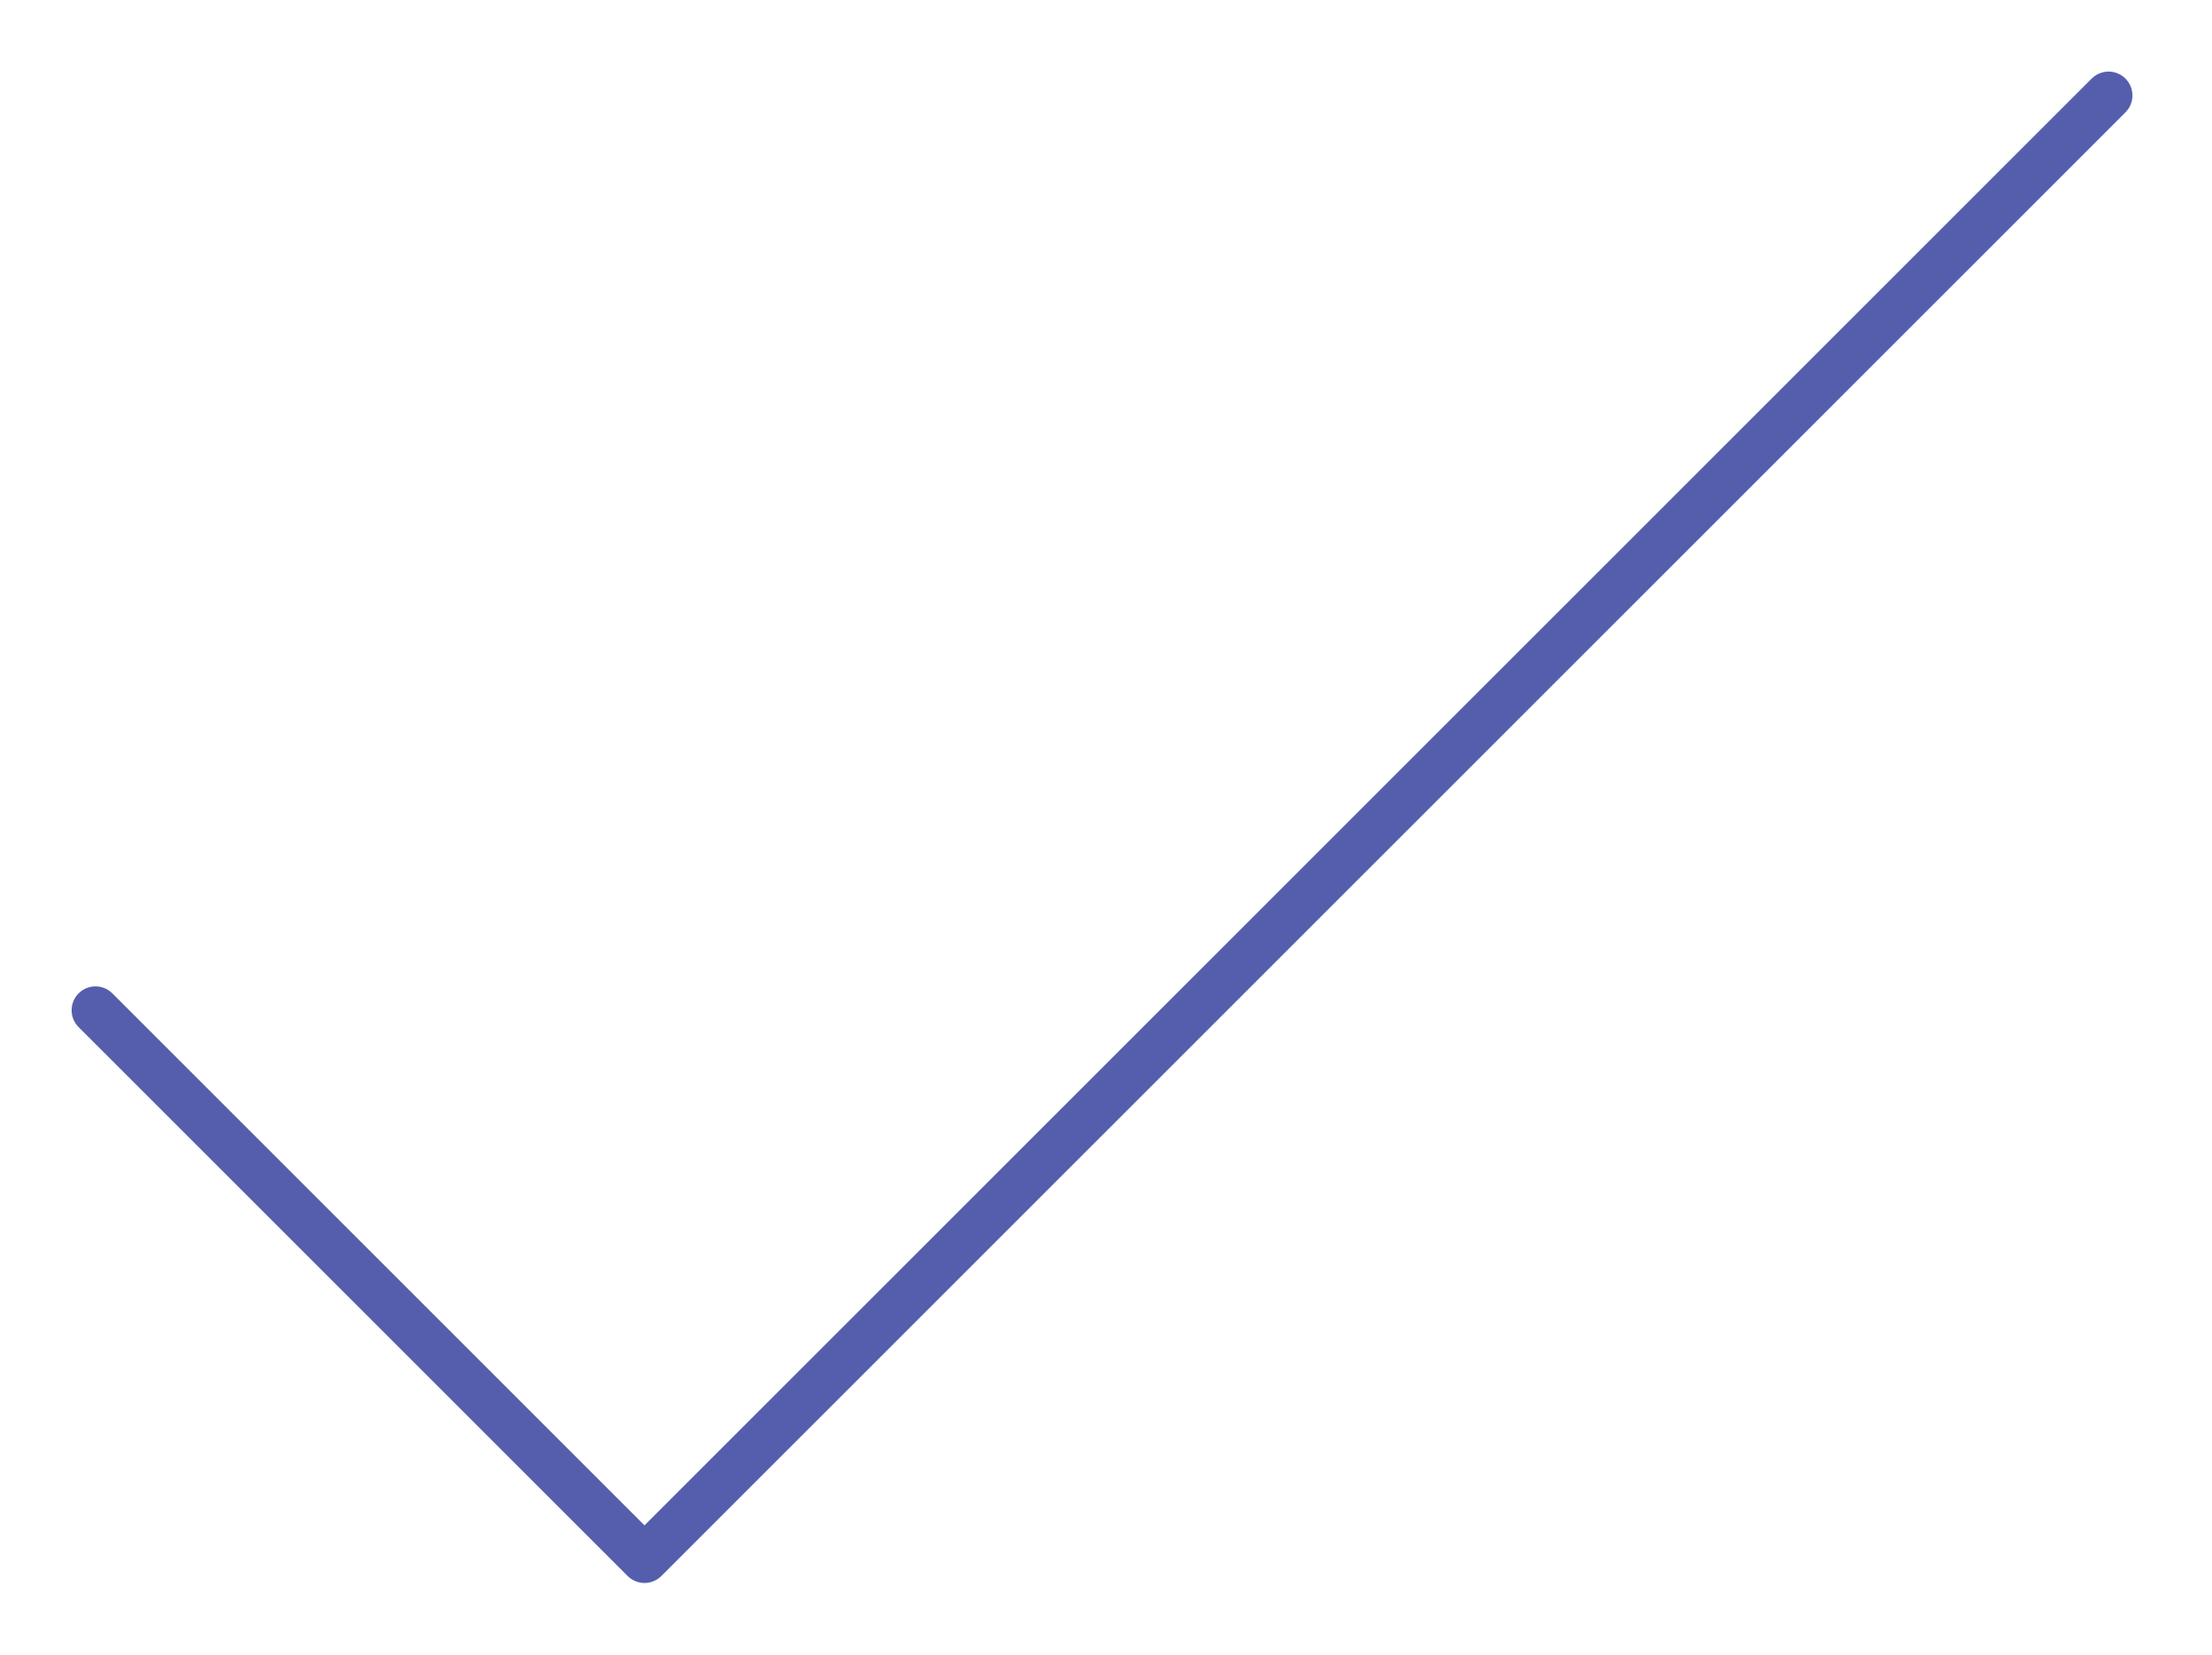 <?xml version="1.0" encoding="UTF-8"?> <svg xmlns="http://www.w3.org/2000/svg" width="139" height="104" viewBox="0 0 139 104" fill="none"> <path d="M6 63.5L40.5 98L132.5 6" stroke="#555EAD" stroke-width="3" stroke-linecap="round" stroke-linejoin="round"></path> </svg> 